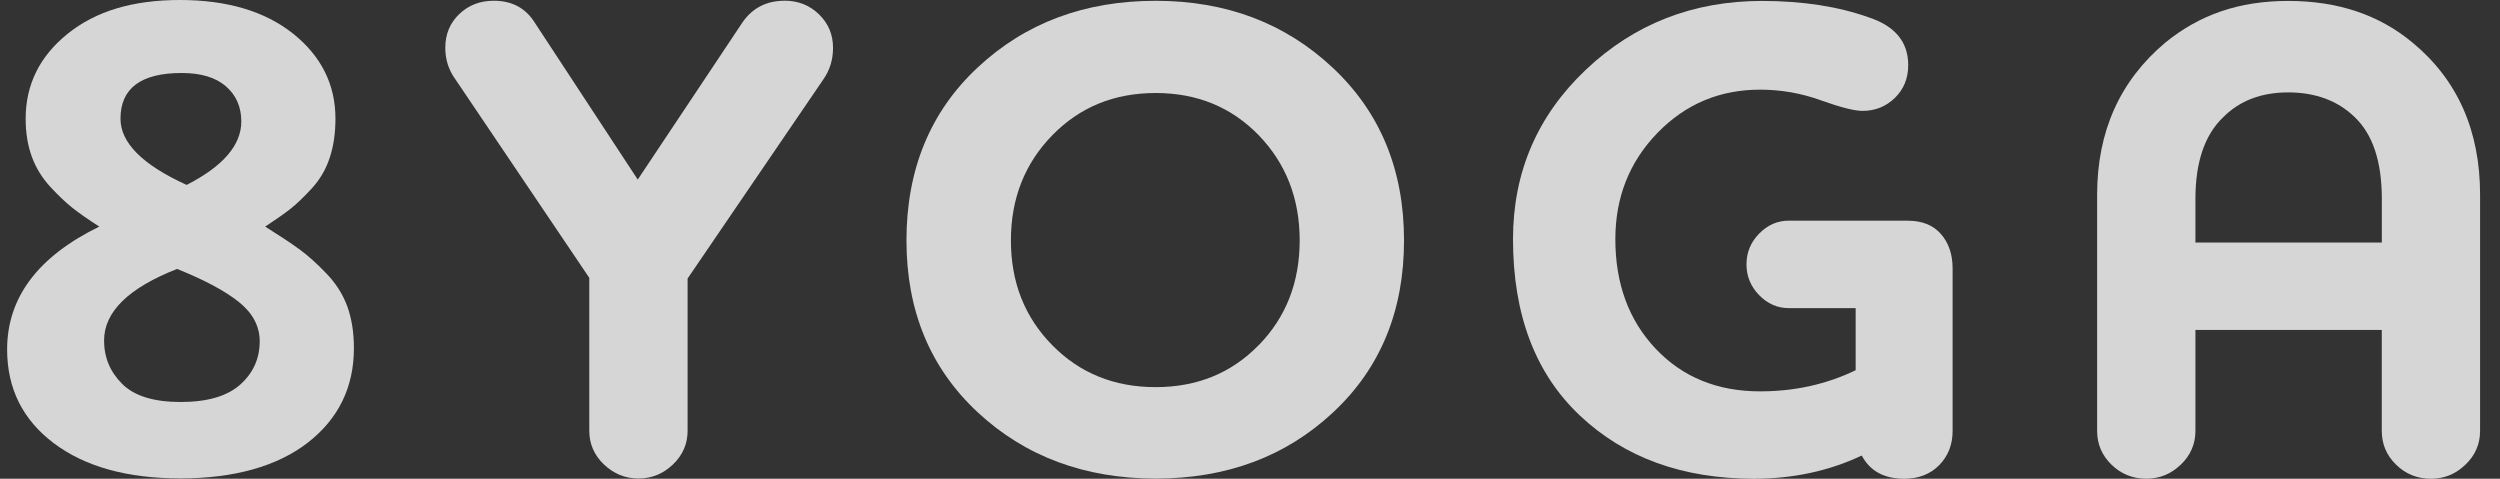 <?xml version="1.0" encoding="UTF-8"?> <svg xmlns="http://www.w3.org/2000/svg" width="94" height="18" viewBox="0 0 94 18" fill="none"><rect x="0" y="0" width="94" height="18" fill="#333333" stroke="none"/><g clip-path="url(#clip0_76_1353)"><path d="M12.281 10.292C11.921 9.915 11.584 9.611 11.266 9.38C10.95 9.148 10.518 8.863 9.971 8.52C10.363 8.262 10.674 8.045 10.906 7.865C11.137 7.685 11.406 7.428 11.715 7.093C12.023 6.761 12.25 6.376 12.395 5.938C12.54 5.504 12.613 5.01 12.613 4.463C12.613 3.18 12.082 2.116 11.023 1.267C9.961 0.423 8.542 0 6.763 0C4.984 0 3.593 0.423 2.543 1.27C1.491 2.116 0.965 3.182 0.965 4.465C0.965 4.996 1.042 5.471 1.196 5.889C1.348 6.308 1.58 6.684 1.886 7.019C2.195 7.353 2.473 7.617 2.721 7.813C2.968 8.01 3.307 8.246 3.733 8.52C1.423 9.649 0.268 11.19 0.268 13.139C0.268 14.61 0.855 15.786 2.026 16.667C3.198 17.549 4.787 17.988 6.789 17.988C8.79 17.988 10.419 17.539 11.575 16.642C12.729 15.744 13.307 14.558 13.307 13.088C13.307 12.506 13.225 11.989 13.064 11.536C12.9 11.082 12.641 10.668 12.281 10.292ZM6.84 2.745C7.558 2.745 8.11 2.913 8.495 3.245C8.879 3.579 9.073 4.019 9.073 4.566C9.073 5.457 8.388 6.252 7.018 6.953C5.36 6.198 4.53 5.37 4.53 4.463C4.53 3.318 5.302 2.742 6.84 2.745ZM9.033 14.46C8.544 14.897 7.796 15.115 6.789 15.115C5.781 15.115 5.047 14.888 4.593 14.434C4.14 13.981 3.913 13.439 3.913 12.805C3.913 11.727 4.829 10.829 6.658 10.112C7.684 10.523 8.46 10.937 8.982 11.355C9.503 11.774 9.765 12.267 9.765 12.831C9.765 13.481 9.522 14.023 9.033 14.46Z" fill="white" fill-opacity="0.8"></path><path d="M29.496 0.028C28.83 0.028 28.306 0.292 27.93 0.823L23.979 6.752L20.105 0.849C19.763 0.302 19.249 0.028 18.564 0.028C18.052 0.028 17.619 0.194 17.269 0.529C16.918 0.863 16.743 1.286 16.743 1.798C16.743 2.226 16.862 2.612 17.103 2.953L22.157 10.446V16.195C22.157 16.691 22.342 17.114 22.709 17.465C23.079 17.815 23.509 17.991 24.007 17.991C24.505 17.991 24.935 17.815 25.302 17.465C25.669 17.114 25.854 16.691 25.854 16.195V10.472L30.962 2.979C31.201 2.637 31.322 2.242 31.322 1.798C31.322 1.302 31.147 0.884 30.796 0.54C30.445 0.199 30.013 0.026 29.501 0.026H29.496V0.028Z" fill="white" fill-opacity="0.8"></path><path d="M43.453 0.03C40.783 0.03 38.555 0.862 36.767 2.531C34.978 4.198 34.085 6.368 34.083 9.036C34.083 11.687 34.976 13.842 36.764 15.505C38.553 17.165 40.781 17.992 43.451 17.995C46.121 17.995 48.344 17.167 50.123 15.507C51.903 13.847 52.791 11.691 52.791 9.04C52.791 6.389 51.898 4.224 50.112 2.548C48.323 0.869 46.104 0.03 43.453 0.03ZM47.327 12.977C46.301 14.03 45.008 14.556 43.451 14.556C41.894 14.556 40.596 14.03 39.563 12.977C38.527 11.925 38.01 10.611 38.01 9.038C38.01 7.464 38.532 6.146 39.565 5.087C40.601 4.025 41.896 3.497 43.453 3.497C45.01 3.497 46.303 4.028 47.33 5.087C48.353 6.148 48.868 7.467 48.868 9.04C48.868 10.614 48.353 11.928 47.33 12.977H47.327Z" fill="white" fill-opacity="0.8"></path><path d="M71.749 8.297H67.258C66.83 8.297 66.458 8.461 66.142 8.786C65.824 9.111 65.668 9.495 65.668 9.941C65.668 10.388 65.827 10.771 66.142 11.096C66.46 11.421 66.832 11.585 67.258 11.585H69.773V13.92C68.677 14.451 67.48 14.715 66.18 14.715C64.571 14.715 63.262 14.18 62.252 13.111C61.242 12.041 60.737 10.668 60.737 8.992C60.737 7.418 61.265 6.088 62.317 5.001C63.37 3.914 64.658 3.371 66.18 3.371C66.965 3.371 67.728 3.505 68.464 3.771C69.2 4.035 69.722 4.169 70.03 4.169C70.51 4.169 70.914 4.005 71.249 3.68C71.581 3.355 71.749 2.944 71.749 2.448C71.749 1.576 71.253 0.977 70.262 0.652C69.114 0.243 67.781 0.037 66.257 0.035C63.657 0.035 61.445 0.9 59.624 2.626C57.803 4.353 56.891 6.476 56.889 8.99C56.889 11.83 57.726 14.042 59.404 15.625C61.081 17.207 63.262 18 65.948 18C67.419 18 68.77 17.71 70.002 17.128C70.311 17.71 70.842 18 71.594 18C72.142 18 72.581 17.829 72.915 17.488C73.25 17.147 73.418 16.716 73.418 16.204V10.098C73.418 9.567 73.273 9.134 72.981 8.802C72.691 8.468 72.279 8.3 71.749 8.3V8.297Z" fill="white" fill-opacity="0.8"></path><path d="M90.71 1.602C89.461 0.559 87.902 0.035 86.038 0.035C84.175 0.035 82.702 0.557 81.419 1.599C79.707 3.037 78.852 4.945 78.852 7.323V16.202C78.852 16.698 79.032 17.121 79.392 17.472C79.752 17.822 80.186 17.998 80.699 17.998C81.211 17.998 81.627 17.822 81.996 17.472C82.363 17.121 82.548 16.698 82.548 16.202V12.405H89.555V16.204C89.555 16.7 89.735 17.123 90.095 17.474C90.455 17.825 90.89 18 91.402 18C91.914 18 92.33 17.825 92.697 17.474C93.066 17.123 93.251 16.7 93.251 16.204V7.325C93.251 4.912 92.405 3.004 90.712 1.602H90.71ZM89.555 9.12H82.548V7.477C82.548 6.09 82.899 5.064 83.602 4.398C84.217 3.783 85.031 3.474 86.041 3.474C87.051 3.474 87.897 3.783 88.531 4.398C89.216 5.048 89.557 6.074 89.557 7.477V9.12H89.555Z" fill="white" fill-opacity="0.8"></path></g><defs><clipPath id="clip0_76_1353"><rect width="93" height="18" fill="white" transform="translate(0.26)"></rect></clipPath></defs></svg> 